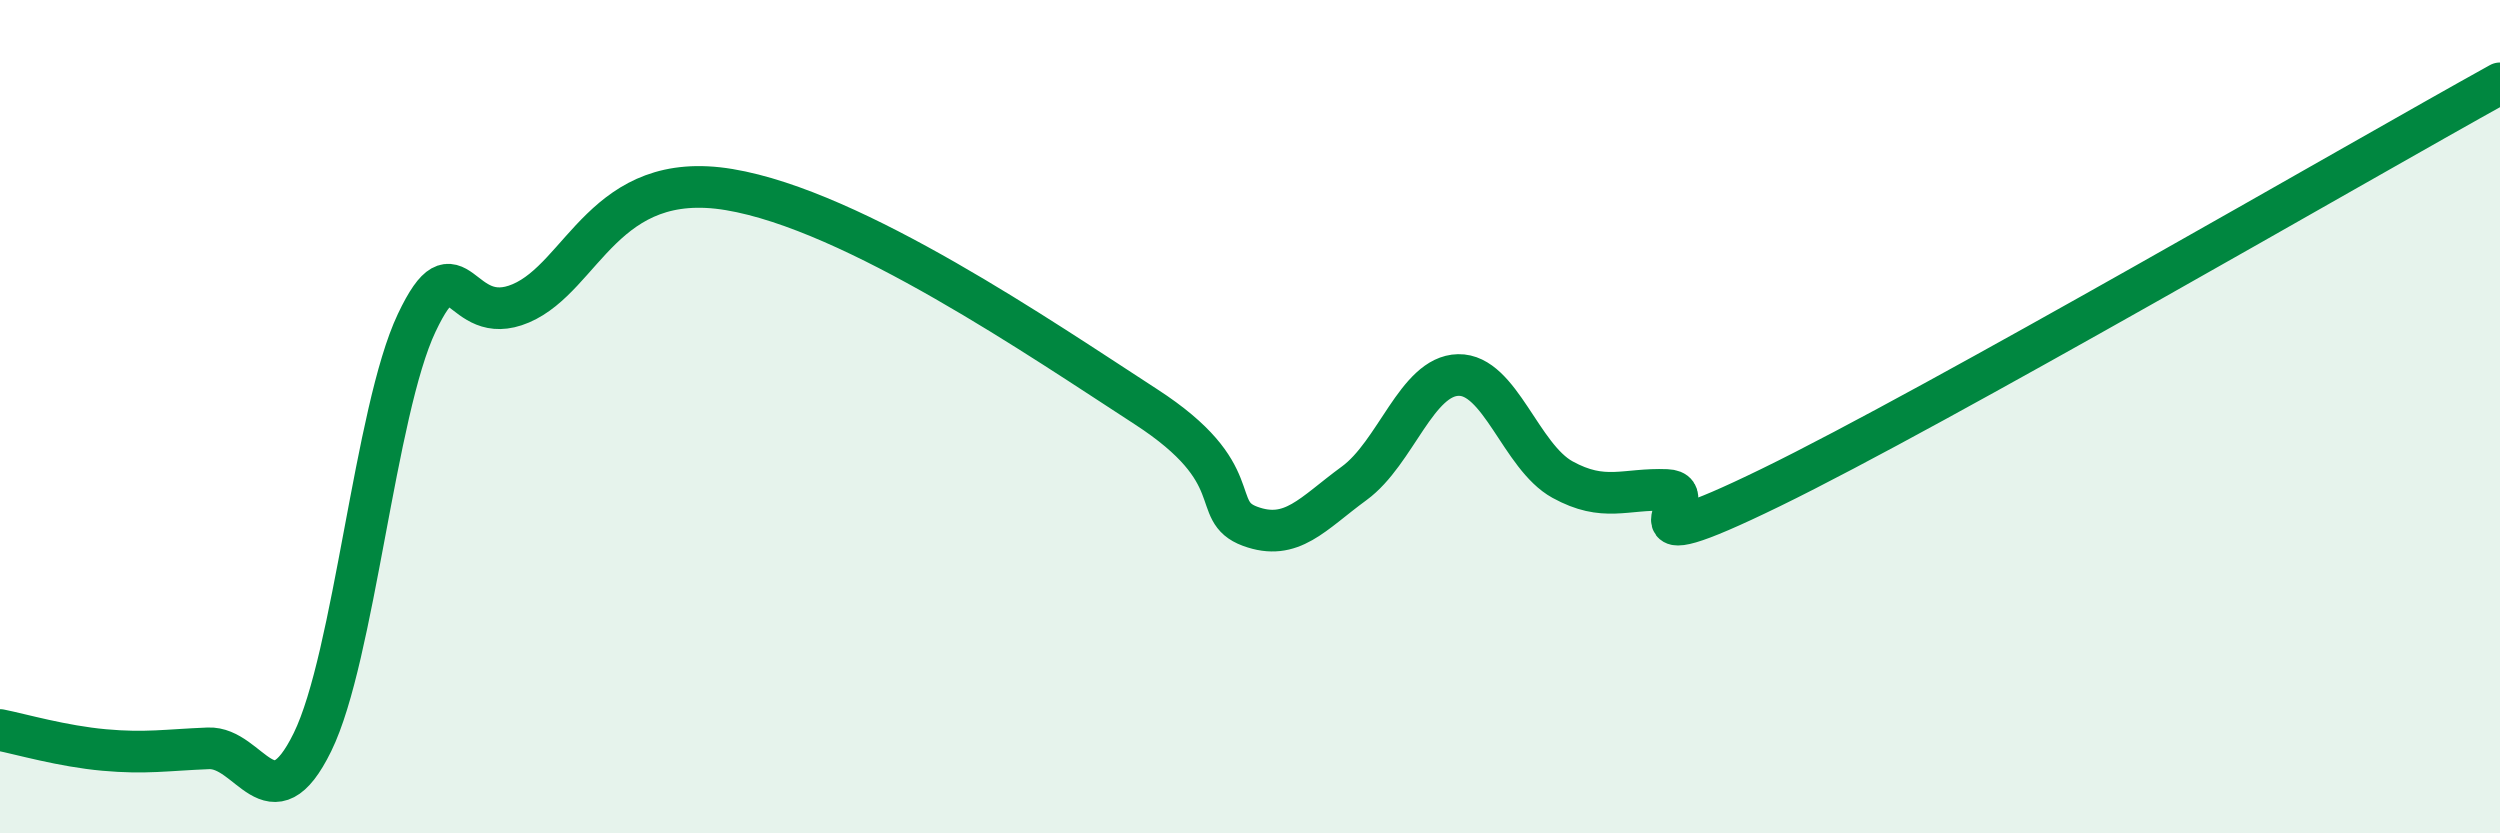 
    <svg width="60" height="20" viewBox="0 0 60 20" xmlns="http://www.w3.org/2000/svg">
      <path
        d="M 0,17.52 C 0.5,17.62 1.5,17.91 2.5,18 C 3.5,18.09 4,18 5,17.96 C 6,17.92 6.5,19.85 7.5,17.81 C 8.5,15.77 9,9.86 10,7.75 C 11,5.64 11,7.92 12.5,7.28 C 14,6.64 14.5,4.05 17.5,4.55 C 20.5,5.05 25,8.14 27.5,9.76 C 30,11.38 29,12.26 30,12.63 C 31,13 31.5,12.33 32.5,11.6 C 33.5,10.87 34,9.02 35,9 C 36,8.98 36.5,10.96 37.5,11.51 C 38.5,12.06 39,11.72 40,11.76 C 41,11.8 38.5,13.65 42.5,11.7 C 46.5,9.75 56.5,3.94 60,2L60 20L0 20Z"
        fill="#008740"
        opacity="0.1"
        stroke-linecap="round"
        stroke-linejoin="round"
      />
      <path
        d="M 0,17.52 C 0.5,17.62 1.5,17.91 2.5,18 C 3.5,18.09 4,18 5,17.96 C 6,17.92 6.5,19.85 7.5,17.81 C 8.5,15.77 9,9.86 10,7.75 C 11,5.64 11,7.92 12.5,7.28 C 14,6.64 14.5,4.05 17.5,4.55 C 20.5,5.05 25,8.14 27.5,9.76 C 30,11.38 29,12.26 30,12.63 C 31,13 31.5,12.33 32.5,11.6 C 33.5,10.87 34,9.02 35,9 C 36,8.98 36.5,10.96 37.5,11.51 C 38.5,12.06 39,11.72 40,11.76 C 41,11.8 38.5,13.65 42.5,11.7 C 46.5,9.75 56.5,3.94 60,2"
        stroke="#008740"
        stroke-width="1"
        fill="none"
        stroke-linecap="round"
        stroke-linejoin="round"
      />
    </svg>
  